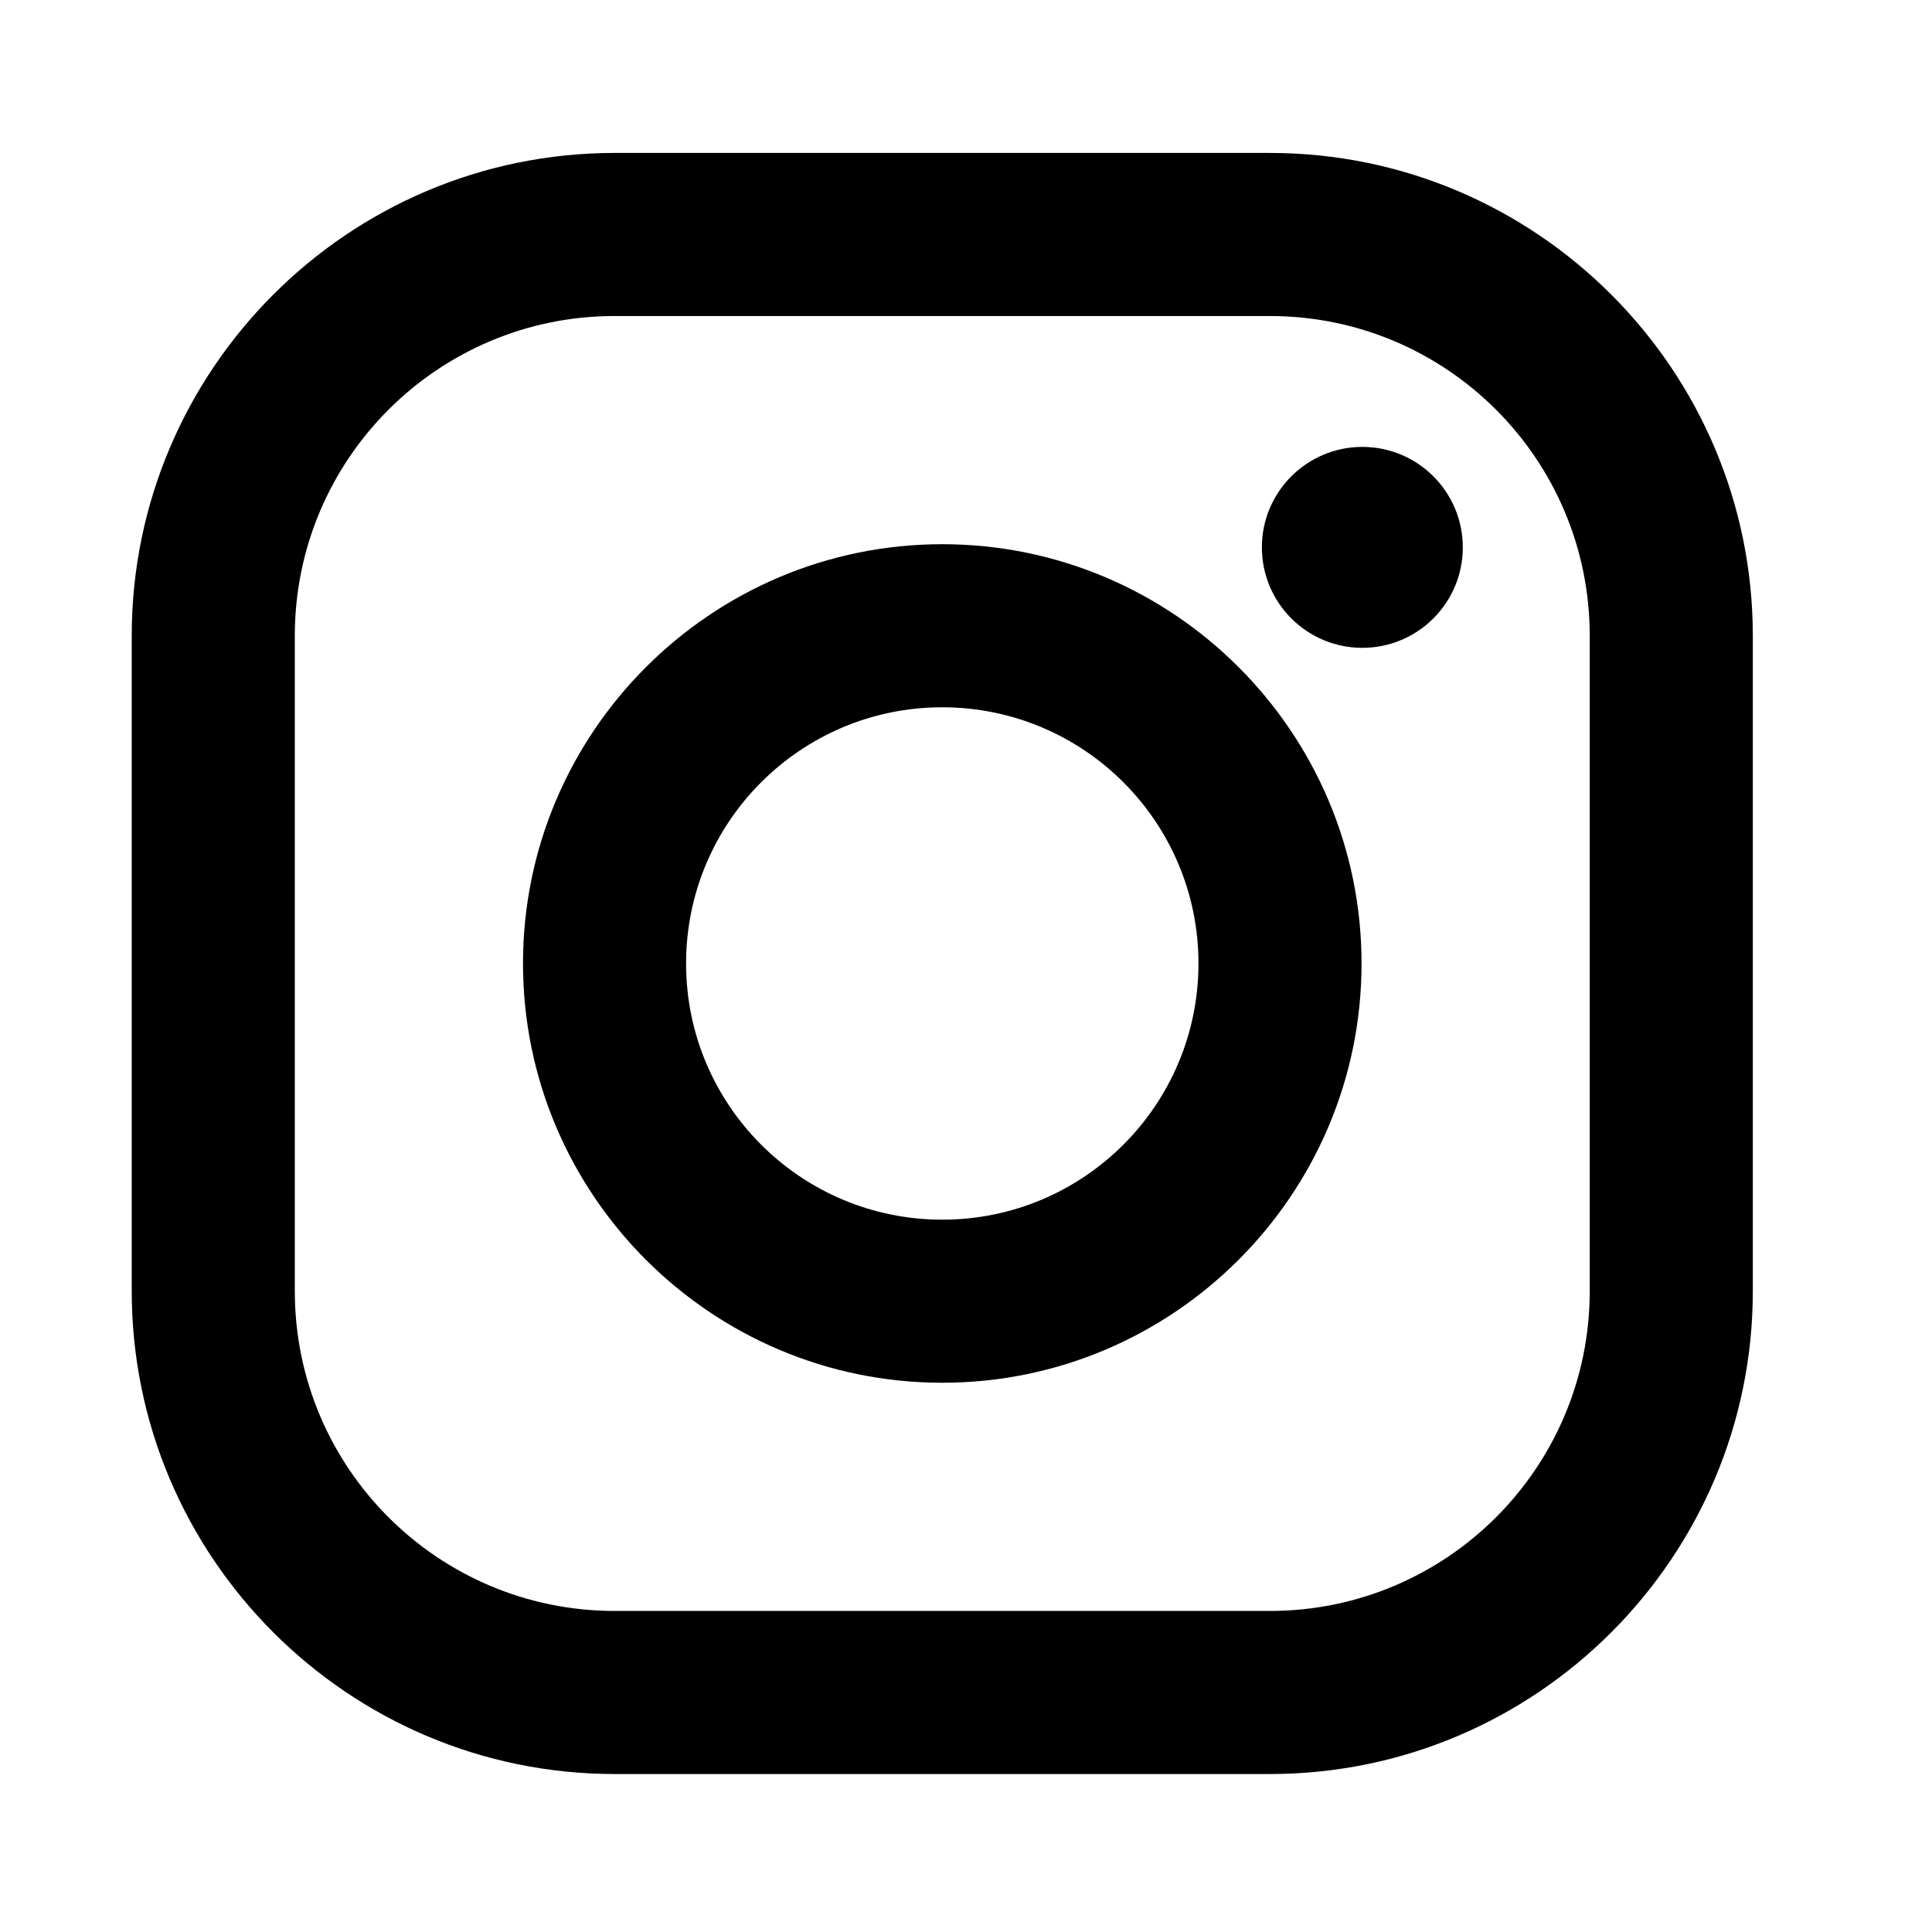 <?xml version="1.0" encoding="UTF-8" standalone="no"?>
<!DOCTYPE svg PUBLIC "-//W3C//DTD SVG 1.1//EN" "http://www.w3.org/Graphics/SVG/1.1/DTD/svg11.dtd">
<svg width="100%" height="100%" viewBox="0 0 44 44" version="1.1" xmlns="http://www.w3.org/2000/svg" xmlns:xlink="http://www.w3.org/1999/xlink" xml:space="preserve" xmlns:serif="http://www.serif.com/" style="fill-rule:evenodd;clip-rule:evenodd;stroke-linejoin:round;stroke-miterlimit:2;">
    <g id="XMLID_17_" transform="matrix(0.067,0,0,0.067,3,3.483)">
        <path d="M386.878,0L164.156,0C73.64,0 0,73.64 0,164.156L0,386.878C0,477.394 73.64,551.034 164.156,551.034L386.878,551.034C477.394,551.034 551.034,477.394 551.034,386.878L551.034,164.156C551.033,73.64 477.393,0 386.878,0ZM495.6,386.878C495.6,446.923 446.923,495.6 386.878,495.6L164.156,495.6C104.111,495.6 55.434,446.923 55.434,386.878L55.434,164.156C55.434,104.11 104.111,55.434 164.156,55.434L386.878,55.434C446.923,55.434 495.6,104.11 495.6,164.156L495.6,386.878Z" style="fill:black;fill-rule:nonzero;"/>
    </g>
    <g id="XMLID_81_" transform="matrix(0.067,0,0,0.067,3,3.483)">
        <path d="M275.517,133C196.933,133 133,196.933 133,275.516C133,354.099 196.933,418.033 275.517,418.033C354.101,418.033 418.034,354.1 418.034,275.516C418.034,196.932 354.101,133 275.517,133ZM275.517,362.6C227.422,362.6 188.434,323.612 188.434,275.517C188.434,227.422 227.423,188.434 275.517,188.434C323.612,188.434 362.6,227.422 362.6,275.517C362.6,323.611 323.611,362.6 275.517,362.6Z" style="fill:black;fill-rule:nonzero;"/>
    </g>
    <g id="XMLID_83_" transform="matrix(0.067,0,0,0.067,3,3.483)">
        <circle cx="418.306" cy="134.072" r="34.149" style="fill:black;"/>
    </g>
</svg>
